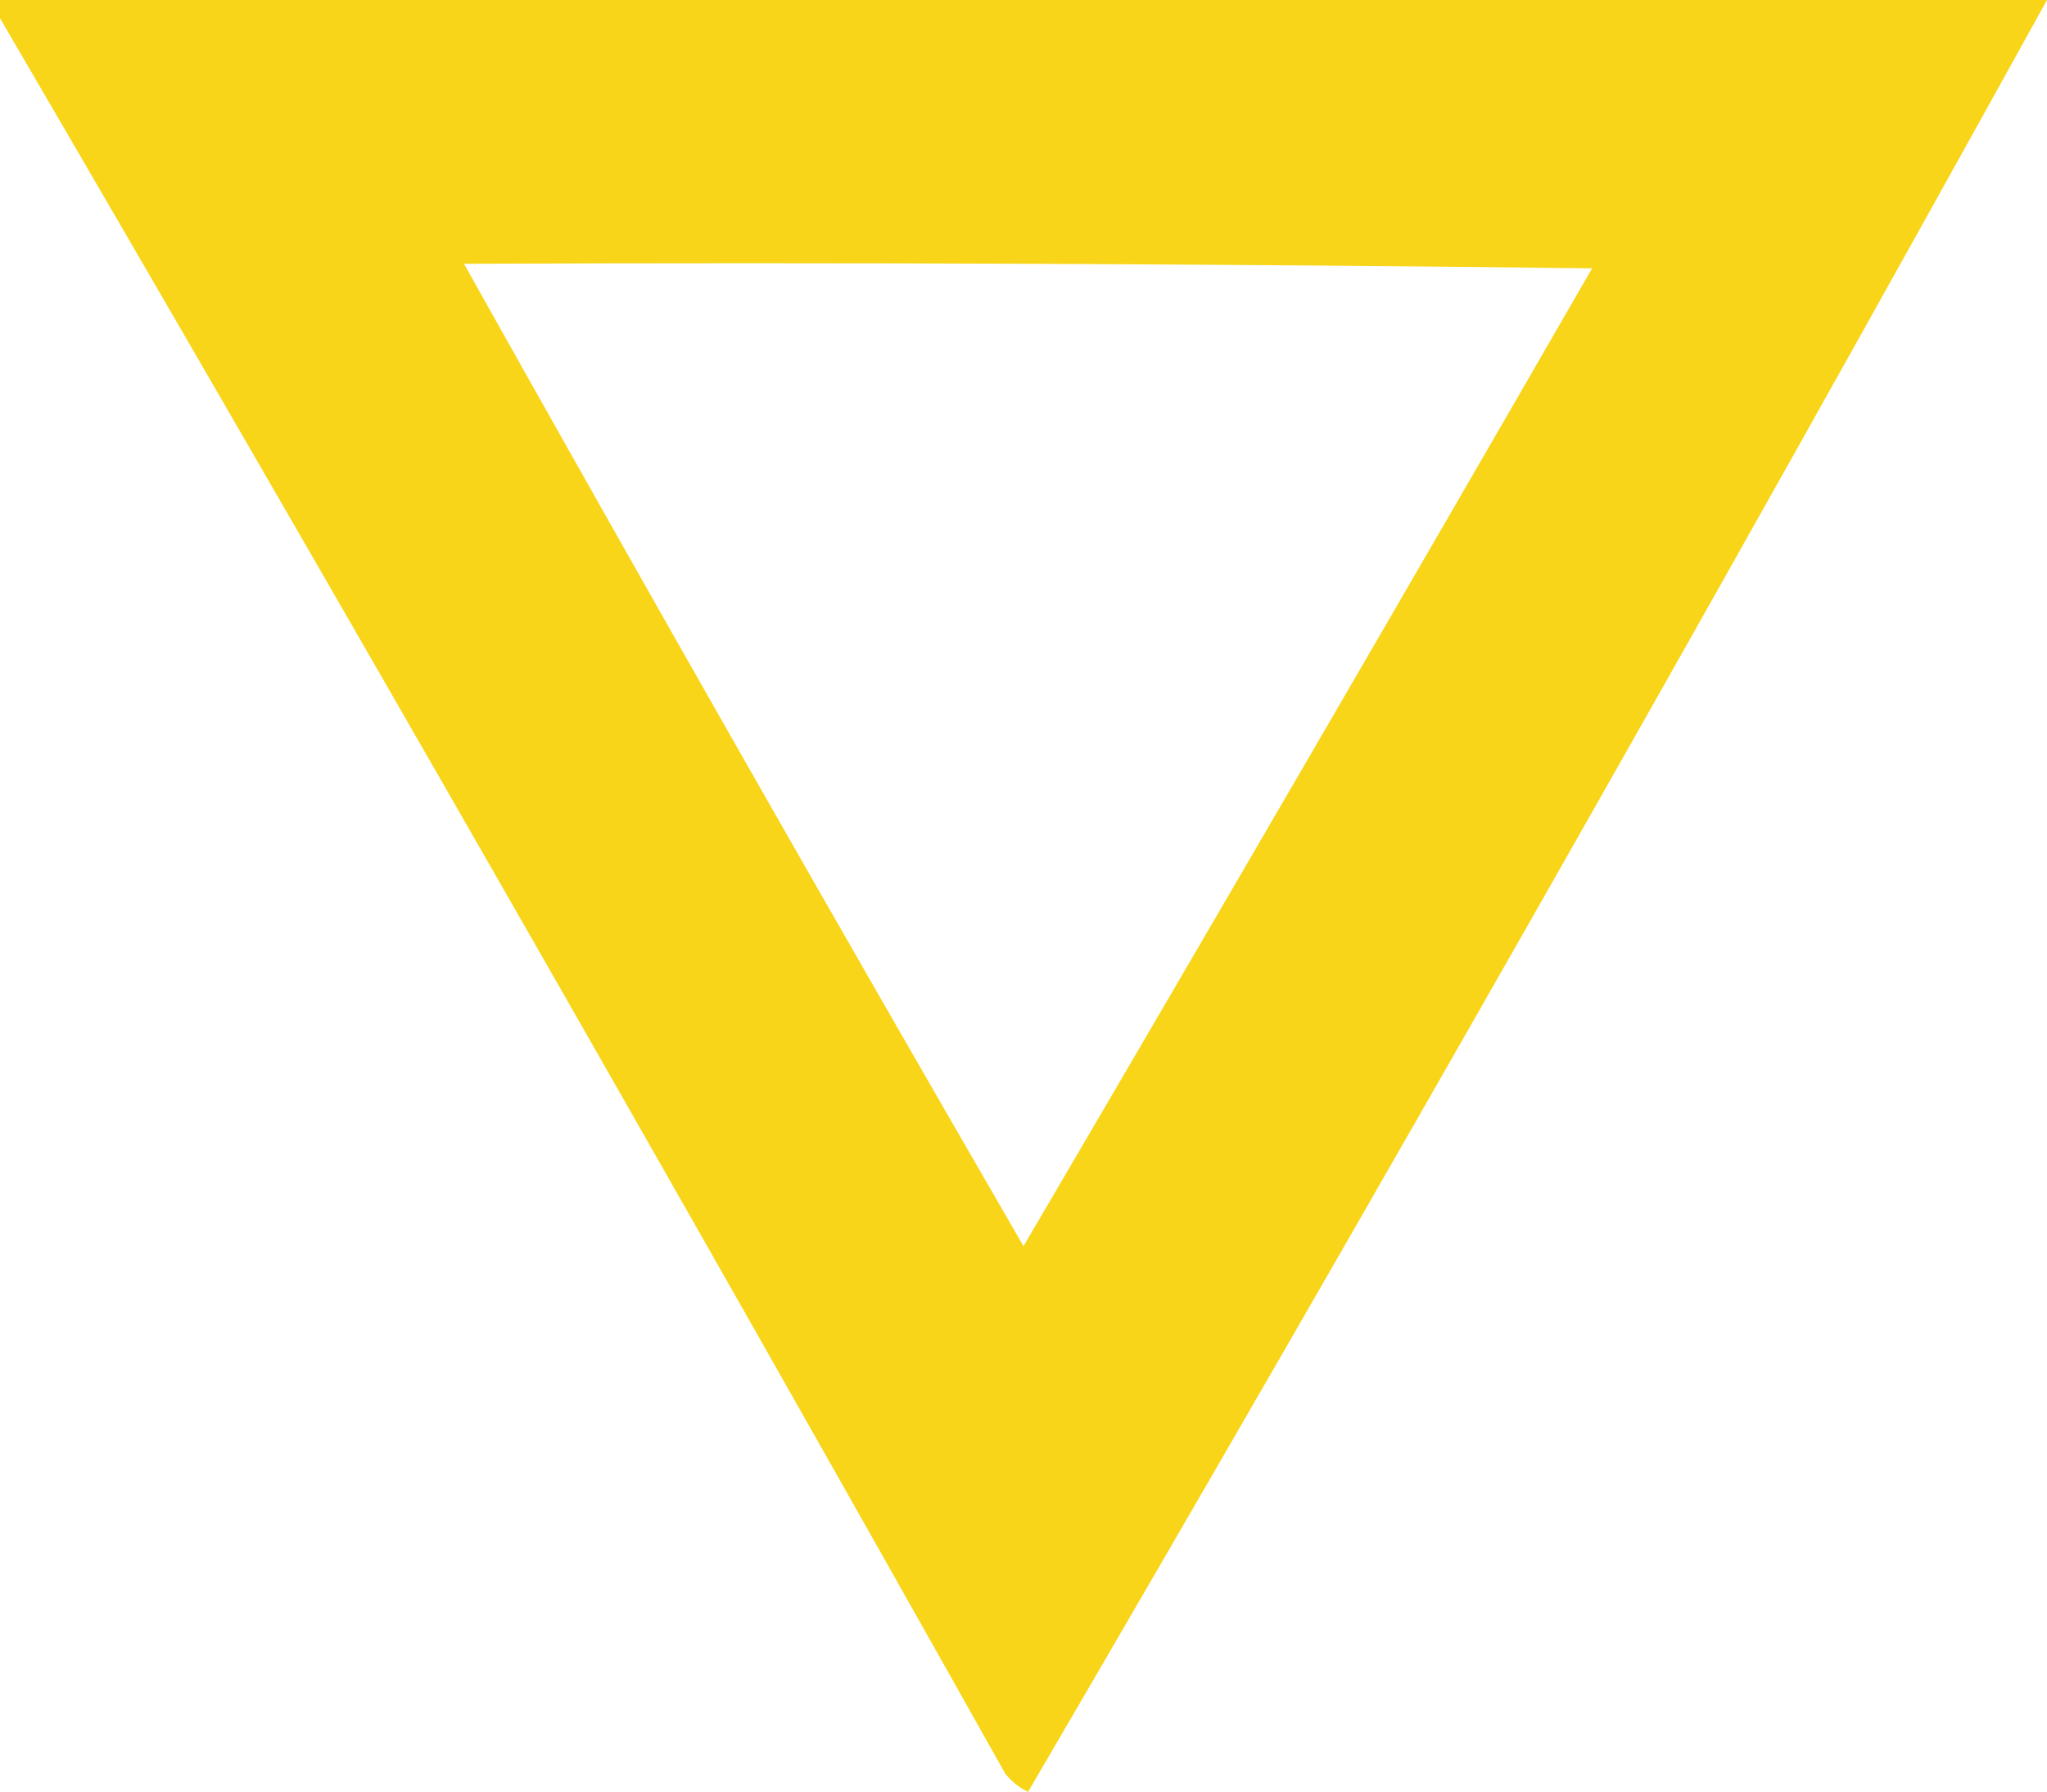 <svg xmlns="http://www.w3.org/2000/svg" xmlns:xlink="http://www.w3.org/1999/xlink" version="1.1" style="shape-rendering:geometricPrecision; text-rendering:geometricPrecision; image-rendering:optimizeQuality; fill-rule:evenodd; clip-rule:evenodd" viewBox="-0.5 -0.5 225 197">
<g><path style="opacity:0.992" fill="#f8d417" d="M -0.5,-0.5 C 74.5,-0.5 149.5,-0.5 224.5,-0.5C 187.968,65.556 150.635,131.223 112.5,196.5C 111.522,196.023 110.689,195.357 110,194.5C 73.645,129.778 36.812,65.445 -0.5,1.5C -0.5,0.833 -0.5,0.167 -0.5,-0.5 Z M 50.5,28.5 C 91.835,28.333 133.168,28.5 174.5,29C 153.793,64.915 132.96,100.749 112,136.5C 91.223,100.608 70.723,64.608 50.5,28.5 Z"/></g>
</svg>